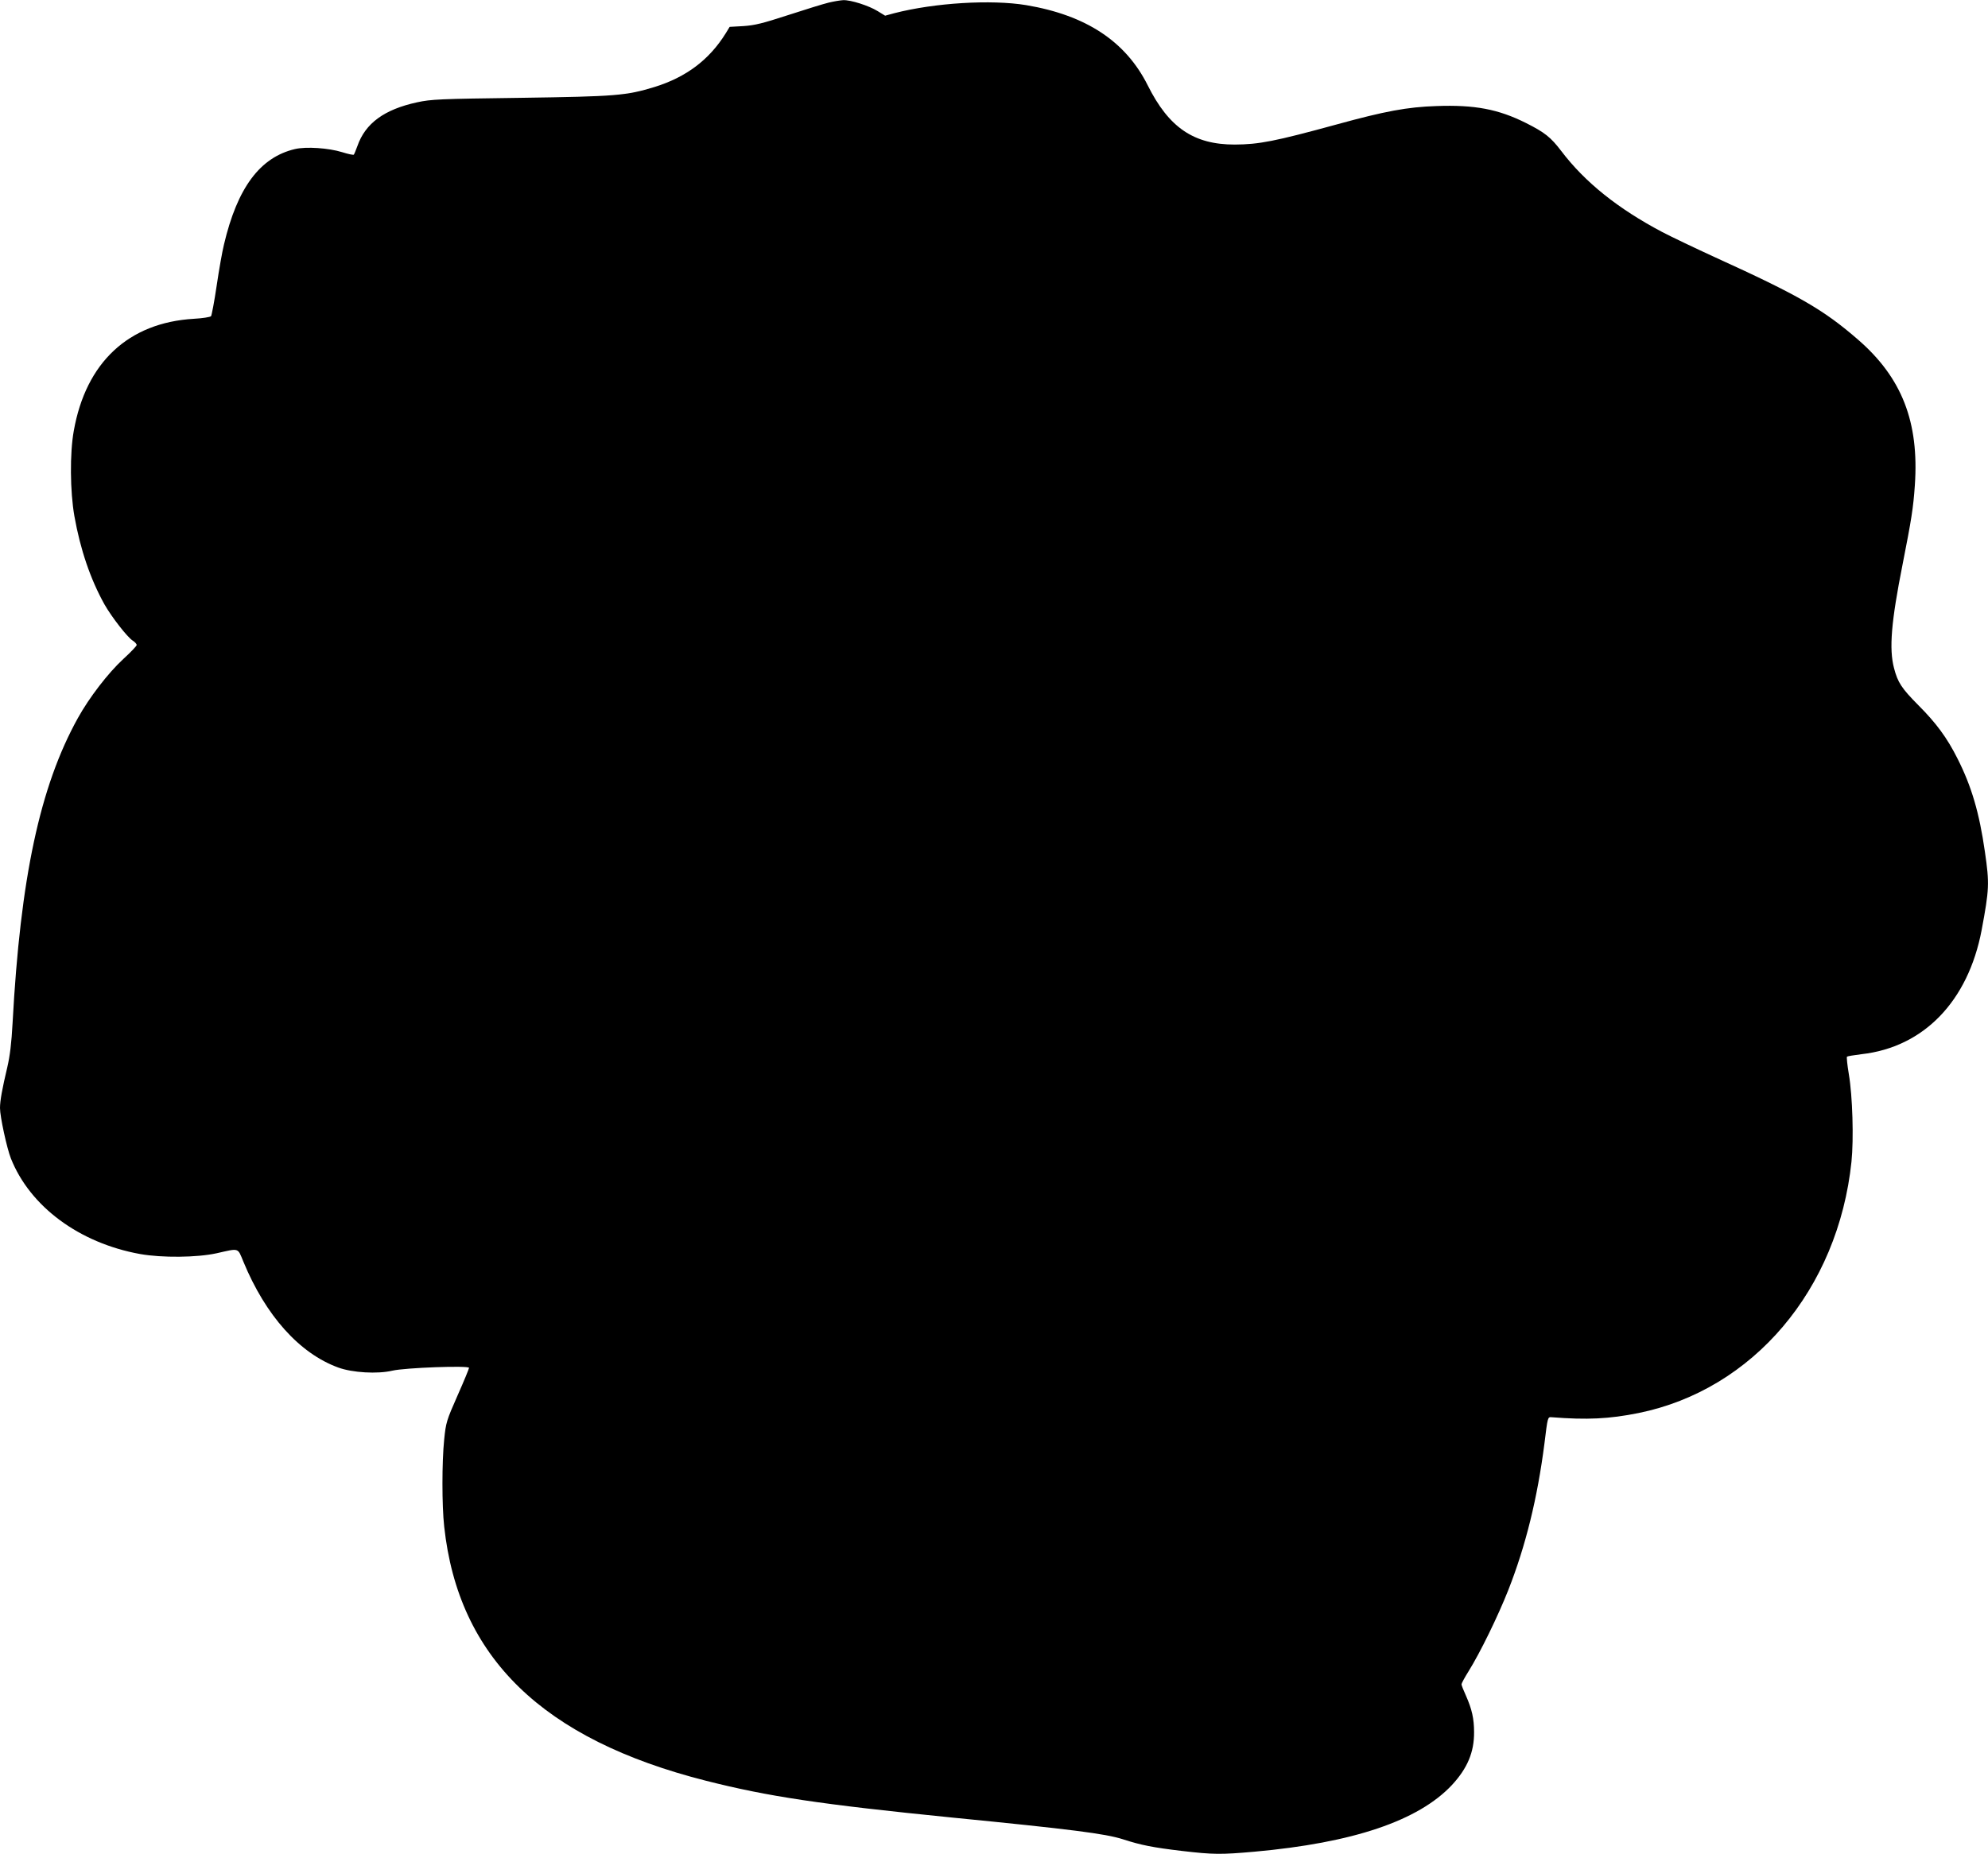 <?xml version="1.0" standalone="no"?>
<!DOCTYPE svg PUBLIC "-//W3C//DTD SVG 20010904//EN"
 "http://www.w3.org/TR/2001/REC-SVG-20010904/DTD/svg10.dtd">
<svg version="1.0" xmlns="http://www.w3.org/2000/svg"
 width="1280pt" height="1194pt" viewBox="0 0 1280 1194"
 preserveAspectRatio="xMidYMid meet">
<g transform="translate(0,1194) scale(0.1,-0.1)"
fill="#000000" stroke="none">
<path d="M5335 11923 c-33 -8 -150 -44 -260 -80 -166 -54 -215 -66 -288 -71
l-89 -5 -25 -41 c-106 -171 -255 -283 -458 -346 -184 -56 -248 -61 -860 -70
-529 -7 -577 -9 -670 -29 -211 -46 -333 -135 -384 -282 -10 -27 -20 -52 -23
-55 -4 -3 -37 4 -75 16 -87 27 -232 37 -304 20 -225 -53 -371 -249 -457 -615
-11 -44 -32 -163 -47 -265 -15 -102 -32 -190 -36 -196 -5 -6 -55 -14 -111 -17
-421 -25 -695 -281 -773 -722 -26 -143 -24 -390 4 -549 38 -214 103 -406 194
-569 45 -79 146 -210 182 -233 14 -9 25 -21 25 -28 0 -6 -38 -46 -85 -89 -99
-91 -221 -250 -294 -382 -244 -440 -370 -1031 -420 -1963 -7 -130 -17 -212
-34 -285 -33 -139 -47 -216 -47 -263 0 -55 44 -258 70 -324 123 -310 440 -545
832 -616 141 -25 366 -23 493 5 147 33 134 38 172 -54 143 -347 361 -591 611
-682 90 -33 252 -43 349 -20 82 19 493 34 493 18 0 -5 -33 -86 -74 -178 -71
-161 -75 -174 -86 -283 -15 -145 -15 -426 0 -561 91 -843 633 -1370 1685
-1637 402 -102 737 -152 1584 -237 771 -76 989 -104 1101 -140 117 -38 194
-53 379 -75 206 -24 251 -24 468 -5 634 57 1056 199 1272 430 99 107 143 211
142 340 0 87 -14 148 -52 234 -16 35 -29 68 -29 74 0 6 20 43 45 83 75 120
190 356 256 523 113 287 188 594 233 944 21 172 21 172 46 170 229 -18 371
-11 560 27 738 150 1285 796 1371 1619 15 145 7 422 -17 563 -10 59 -15 110
-12 113 3 3 45 10 94 16 400 45 686 341 773 799 49 263 51 299 21 505 -36 251
-86 421 -176 599 -67 134 -138 230 -252 344 -109 110 -133 147 -157 239 -33
125 -18 300 55 668 57 289 69 364 79 510 28 407 -83 692 -365 937 -223 194
-383 286 -917 529 -133 61 -288 135 -345 165 -284 150 -497 320 -650 522 -68
89 -106 119 -227 180 -178 89 -330 118 -576 109 -187 -6 -332 -33 -641 -118
-402 -110 -502 -129 -658 -130 -264 0 -424 109 -560 381 -142 284 -397 452
-783 517 -225 37 -589 15 -849 -52 l-59 -16 -49 30 c-57 35 -173 72 -221 70
-19 -1 -61 -8 -94 -16z"/>
</g>
</svg>

